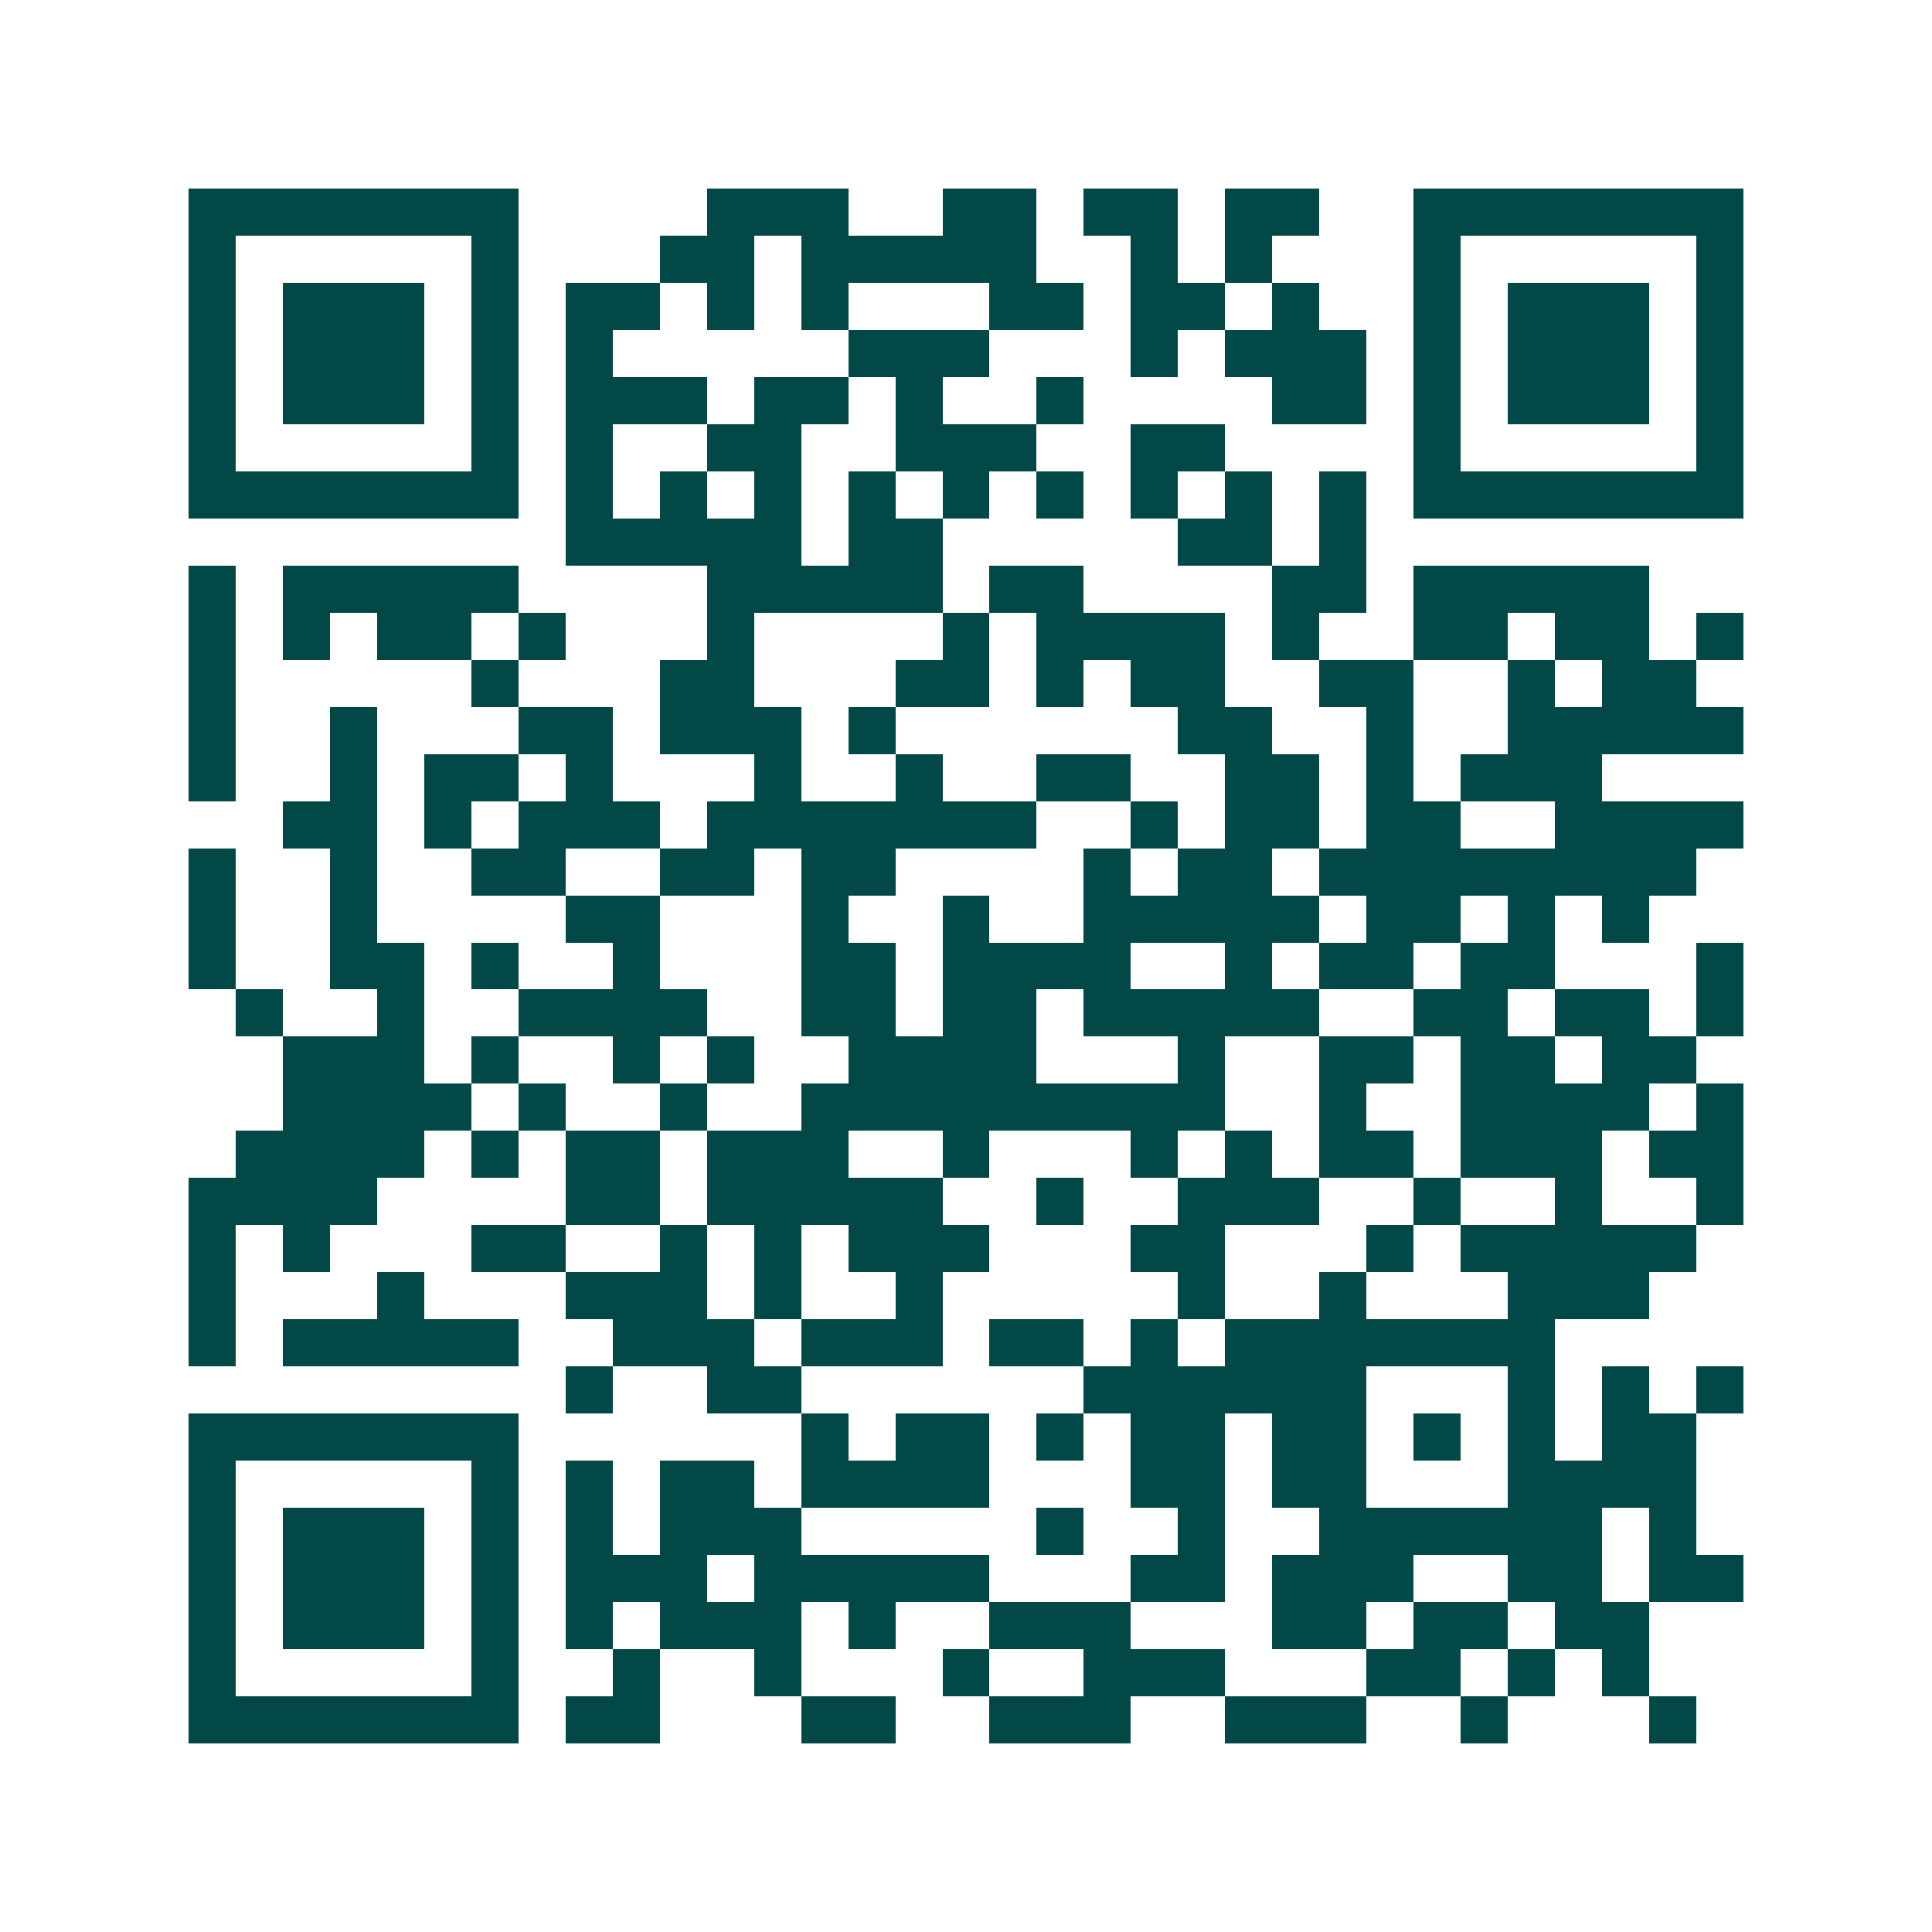<svg xmlns="http://www.w3.org/2000/svg" width="200" height="200" viewBox="0 0 41 41" shape-rendering="crispEdges"><path fill="#ffffff" d="M0 0h41v41H0z"/><path stroke="#014847" d="M4 4.5h7m4 0h3m2 0h2m1 0h2m1 0h2m2 0h7M4 5.5h1m5 0h1m3 0h2m1 0h5m2 0h1m1 0h1m3 0h1m5 0h1M4 6.5h1m1 0h3m1 0h1m1 0h2m1 0h1m1 0h1m3 0h2m1 0h2m1 0h1m2 0h1m1 0h3m1 0h1M4 7.5h1m1 0h3m1 0h1m1 0h1m5 0h3m3 0h1m1 0h3m1 0h1m1 0h3m1 0h1M4 8.5h1m1 0h3m1 0h1m1 0h3m1 0h2m1 0h1m2 0h1m4 0h2m1 0h1m1 0h3m1 0h1M4 9.5h1m5 0h1m1 0h1m2 0h2m2 0h3m2 0h2m4 0h1m5 0h1M4 10.5h7m1 0h1m1 0h1m1 0h1m1 0h1m1 0h1m1 0h1m1 0h1m1 0h1m1 0h1m1 0h7M12 11.5h5m1 0h2m5 0h2m1 0h1M4 12.5h1m1 0h5m4 0h5m1 0h2m4 0h2m1 0h5M4 13.5h1m1 0h1m1 0h2m1 0h1m3 0h1m4 0h1m1 0h4m1 0h1m2 0h2m1 0h2m1 0h1M4 14.5h1m5 0h1m3 0h2m3 0h2m1 0h1m1 0h2m2 0h2m2 0h1m1 0h2M4 15.5h1m2 0h1m3 0h2m1 0h3m1 0h1m6 0h2m2 0h1m2 0h5M4 16.5h1m2 0h1m1 0h2m1 0h1m3 0h1m2 0h1m2 0h2m2 0h2m1 0h1m1 0h3M6 17.5h2m1 0h1m1 0h3m1 0h7m2 0h1m1 0h2m1 0h2m2 0h4M4 18.5h1m2 0h1m2 0h2m2 0h2m1 0h2m4 0h1m1 0h2m1 0h8M4 19.5h1m2 0h1m4 0h2m3 0h1m2 0h1m2 0h5m1 0h2m1 0h1m1 0h1M4 20.5h1m2 0h2m1 0h1m2 0h1m3 0h2m1 0h4m2 0h1m1 0h2m1 0h2m3 0h1M5 21.5h1m2 0h1m2 0h4m2 0h2m1 0h2m1 0h5m2 0h2m1 0h2m1 0h1M6 22.5h3m1 0h1m2 0h1m1 0h1m2 0h4m3 0h1m2 0h2m1 0h2m1 0h2M6 23.5h4m1 0h1m2 0h1m2 0h9m2 0h1m2 0h4m1 0h1M5 24.5h4m1 0h1m1 0h2m1 0h3m2 0h1m3 0h1m1 0h1m1 0h2m1 0h3m1 0h2M4 25.5h4m4 0h2m1 0h5m2 0h1m2 0h3m2 0h1m2 0h1m2 0h1M4 26.5h1m1 0h1m3 0h2m2 0h1m1 0h1m1 0h3m3 0h2m3 0h1m1 0h5M4 27.5h1m3 0h1m3 0h3m1 0h1m2 0h1m5 0h1m2 0h1m3 0h3M4 28.5h1m1 0h5m2 0h3m1 0h3m1 0h2m1 0h1m1 0h7M12 29.5h1m2 0h2m6 0h6m3 0h1m1 0h1m1 0h1M4 30.5h7m6 0h1m1 0h2m1 0h1m1 0h2m1 0h2m1 0h1m1 0h1m1 0h2M4 31.5h1m5 0h1m1 0h1m1 0h2m1 0h4m3 0h2m1 0h2m3 0h4M4 32.5h1m1 0h3m1 0h1m1 0h1m1 0h3m5 0h1m2 0h1m2 0h6m1 0h1M4 33.5h1m1 0h3m1 0h1m1 0h3m1 0h5m3 0h2m1 0h3m2 0h2m1 0h2M4 34.5h1m1 0h3m1 0h1m1 0h1m1 0h3m1 0h1m2 0h3m3 0h2m1 0h2m1 0h2M4 35.5h1m5 0h1m2 0h1m2 0h1m3 0h1m2 0h3m3 0h2m1 0h1m1 0h1M4 36.5h7m1 0h2m3 0h2m2 0h3m2 0h3m2 0h1m3 0h1"/></svg>
